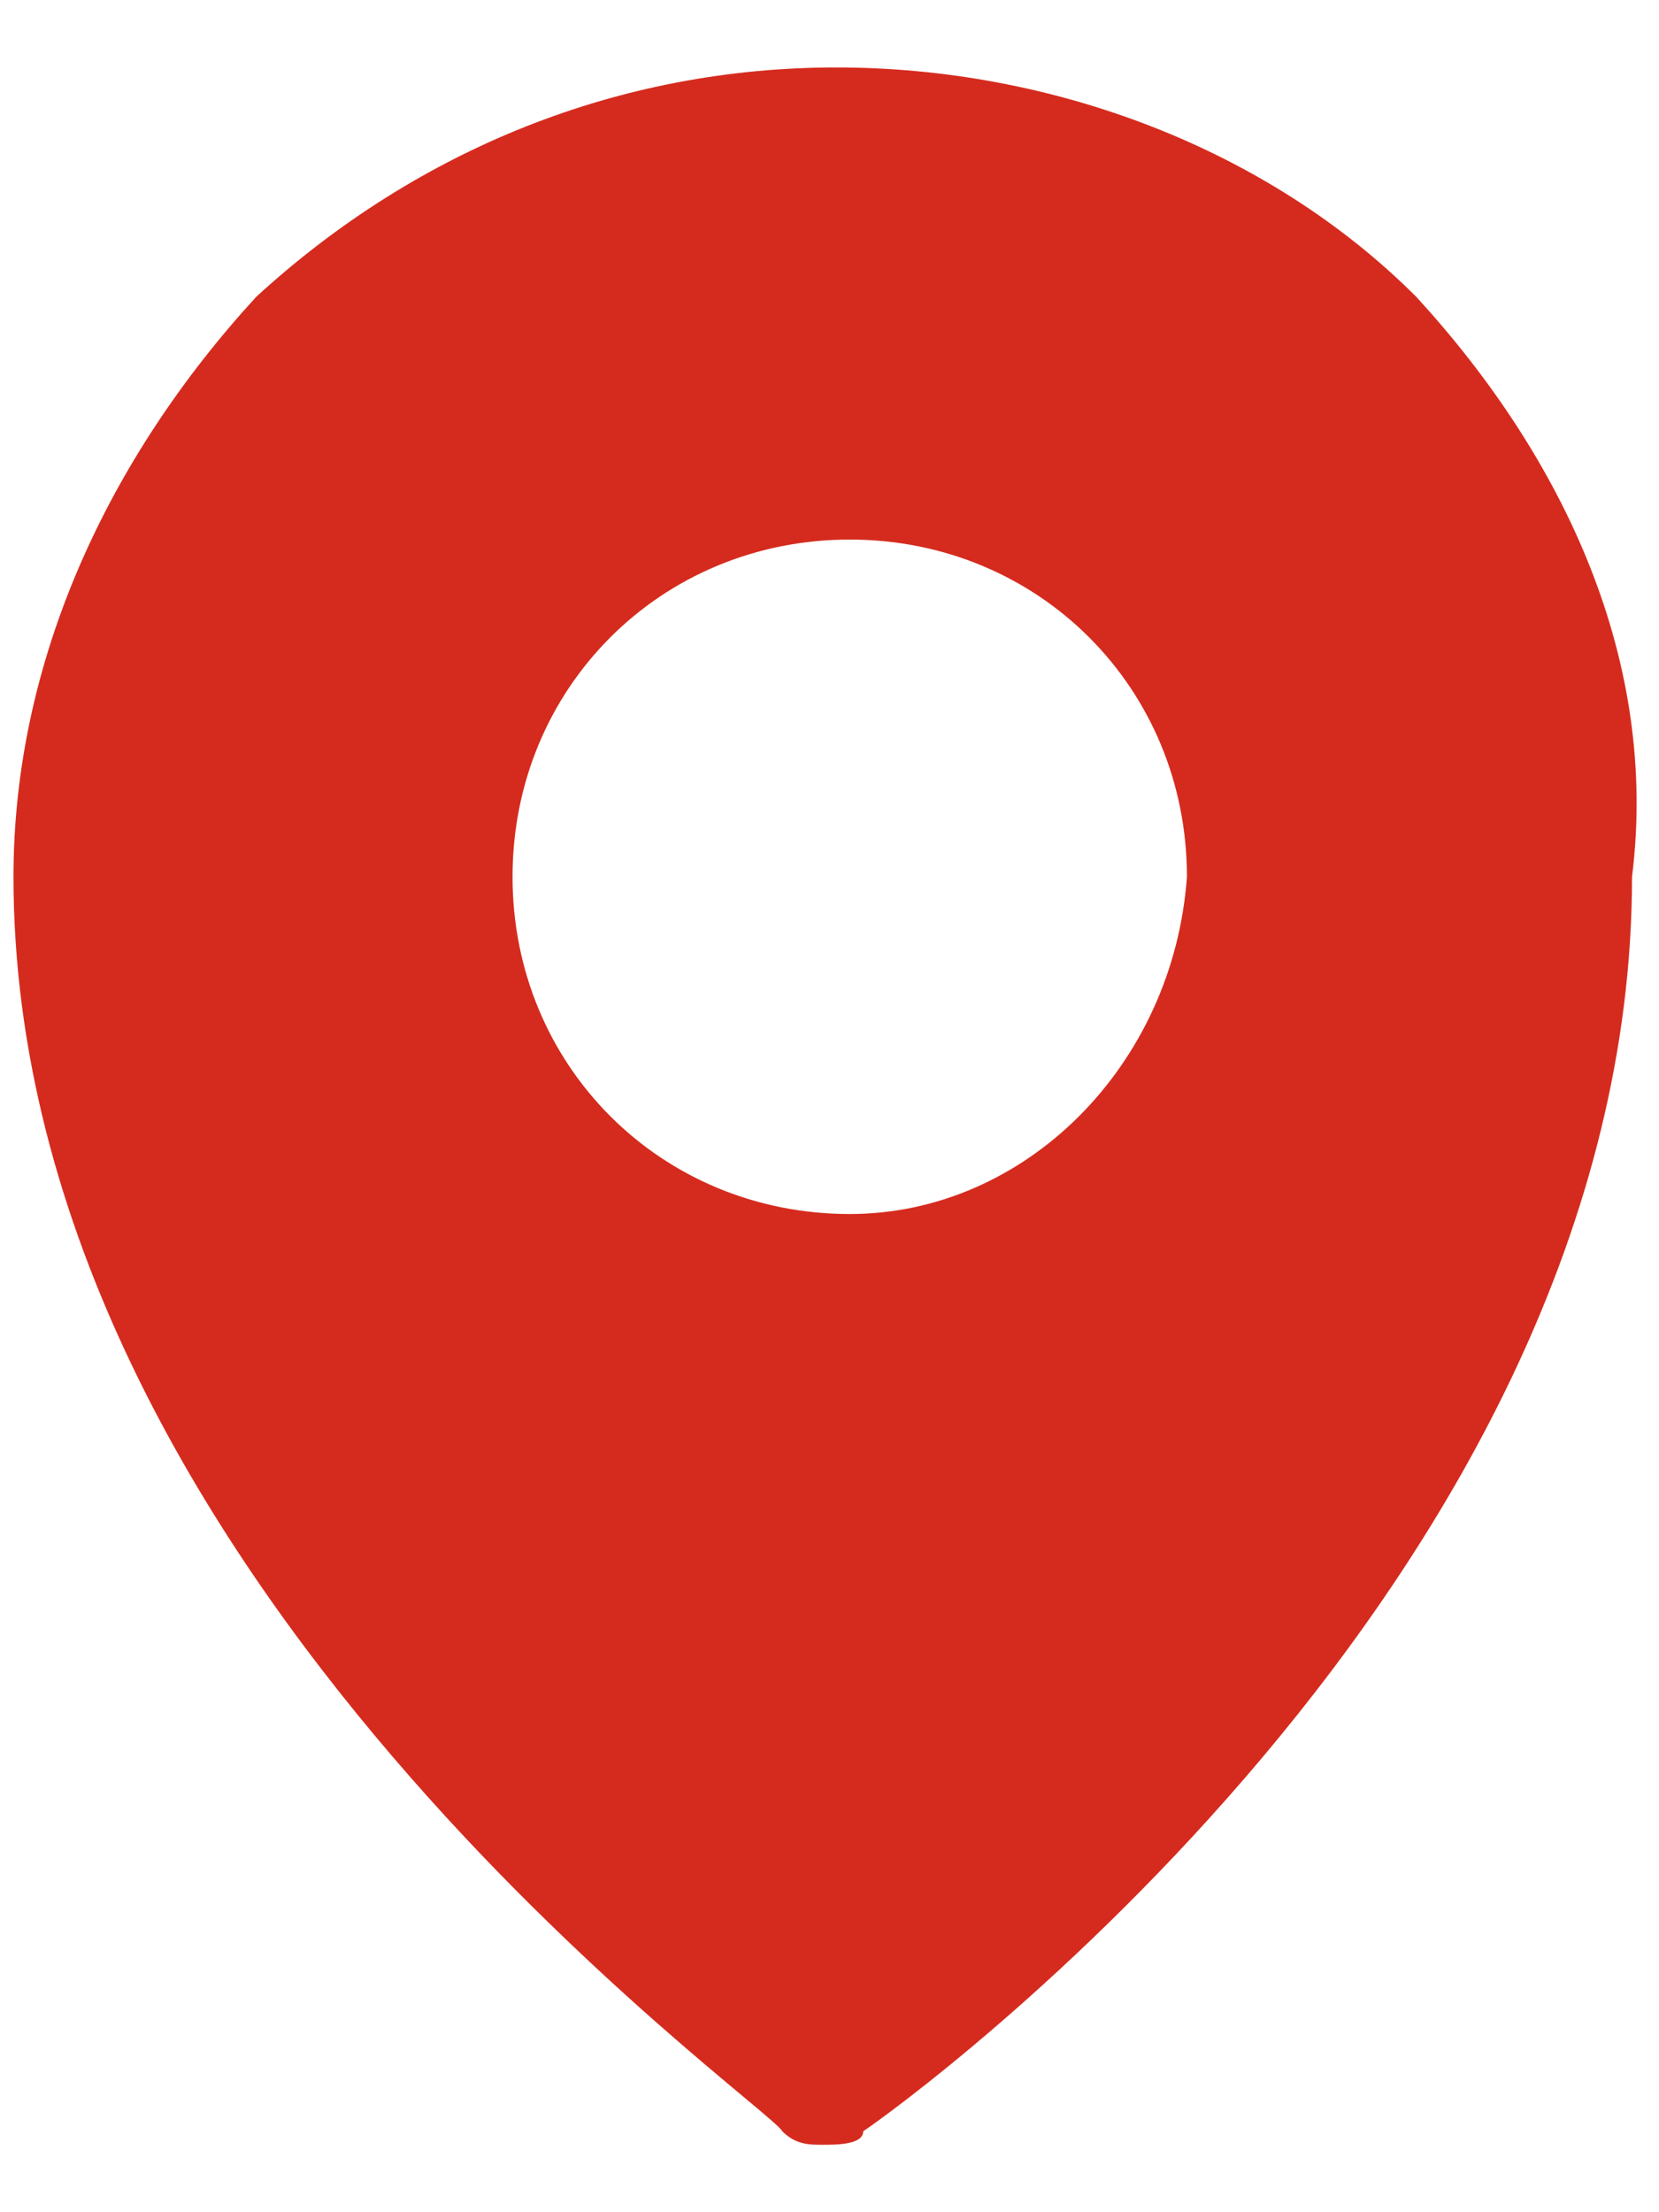 <svg xmlns="http://www.w3.org/2000/svg" width="12" height="16" viewBox="0 0 12.3 16">
	<path style="fill:#D52B1E;" d="M10.5,2C9.4,0.9,7.8,0.3,6.2,0.3C4.6,0.3,3.1,0.9,1.9,2C0.8,3.2,0.1,4.7,0.1,6.3
		c0,5.2,5.6,9.1,5.7,9.3c0.1,0.1,0.2,0.1,0.3,0.1c0.1,0,0.3,0,0.3-0.1c0.3-0.2,5.7-4.1,5.7-9.3C12.3,4.7,11.6,3.2,10.5,2z M6.3,8.8
		c-1.4,0-2.5-1.1-2.5-2.5c0-1.4,1.1-2.5,2.5-2.5c1.4,0,2.5,1.1,2.5,2.5C8.7,7.7,7.6,8.8,6.3,8.8z"/>
</svg>

